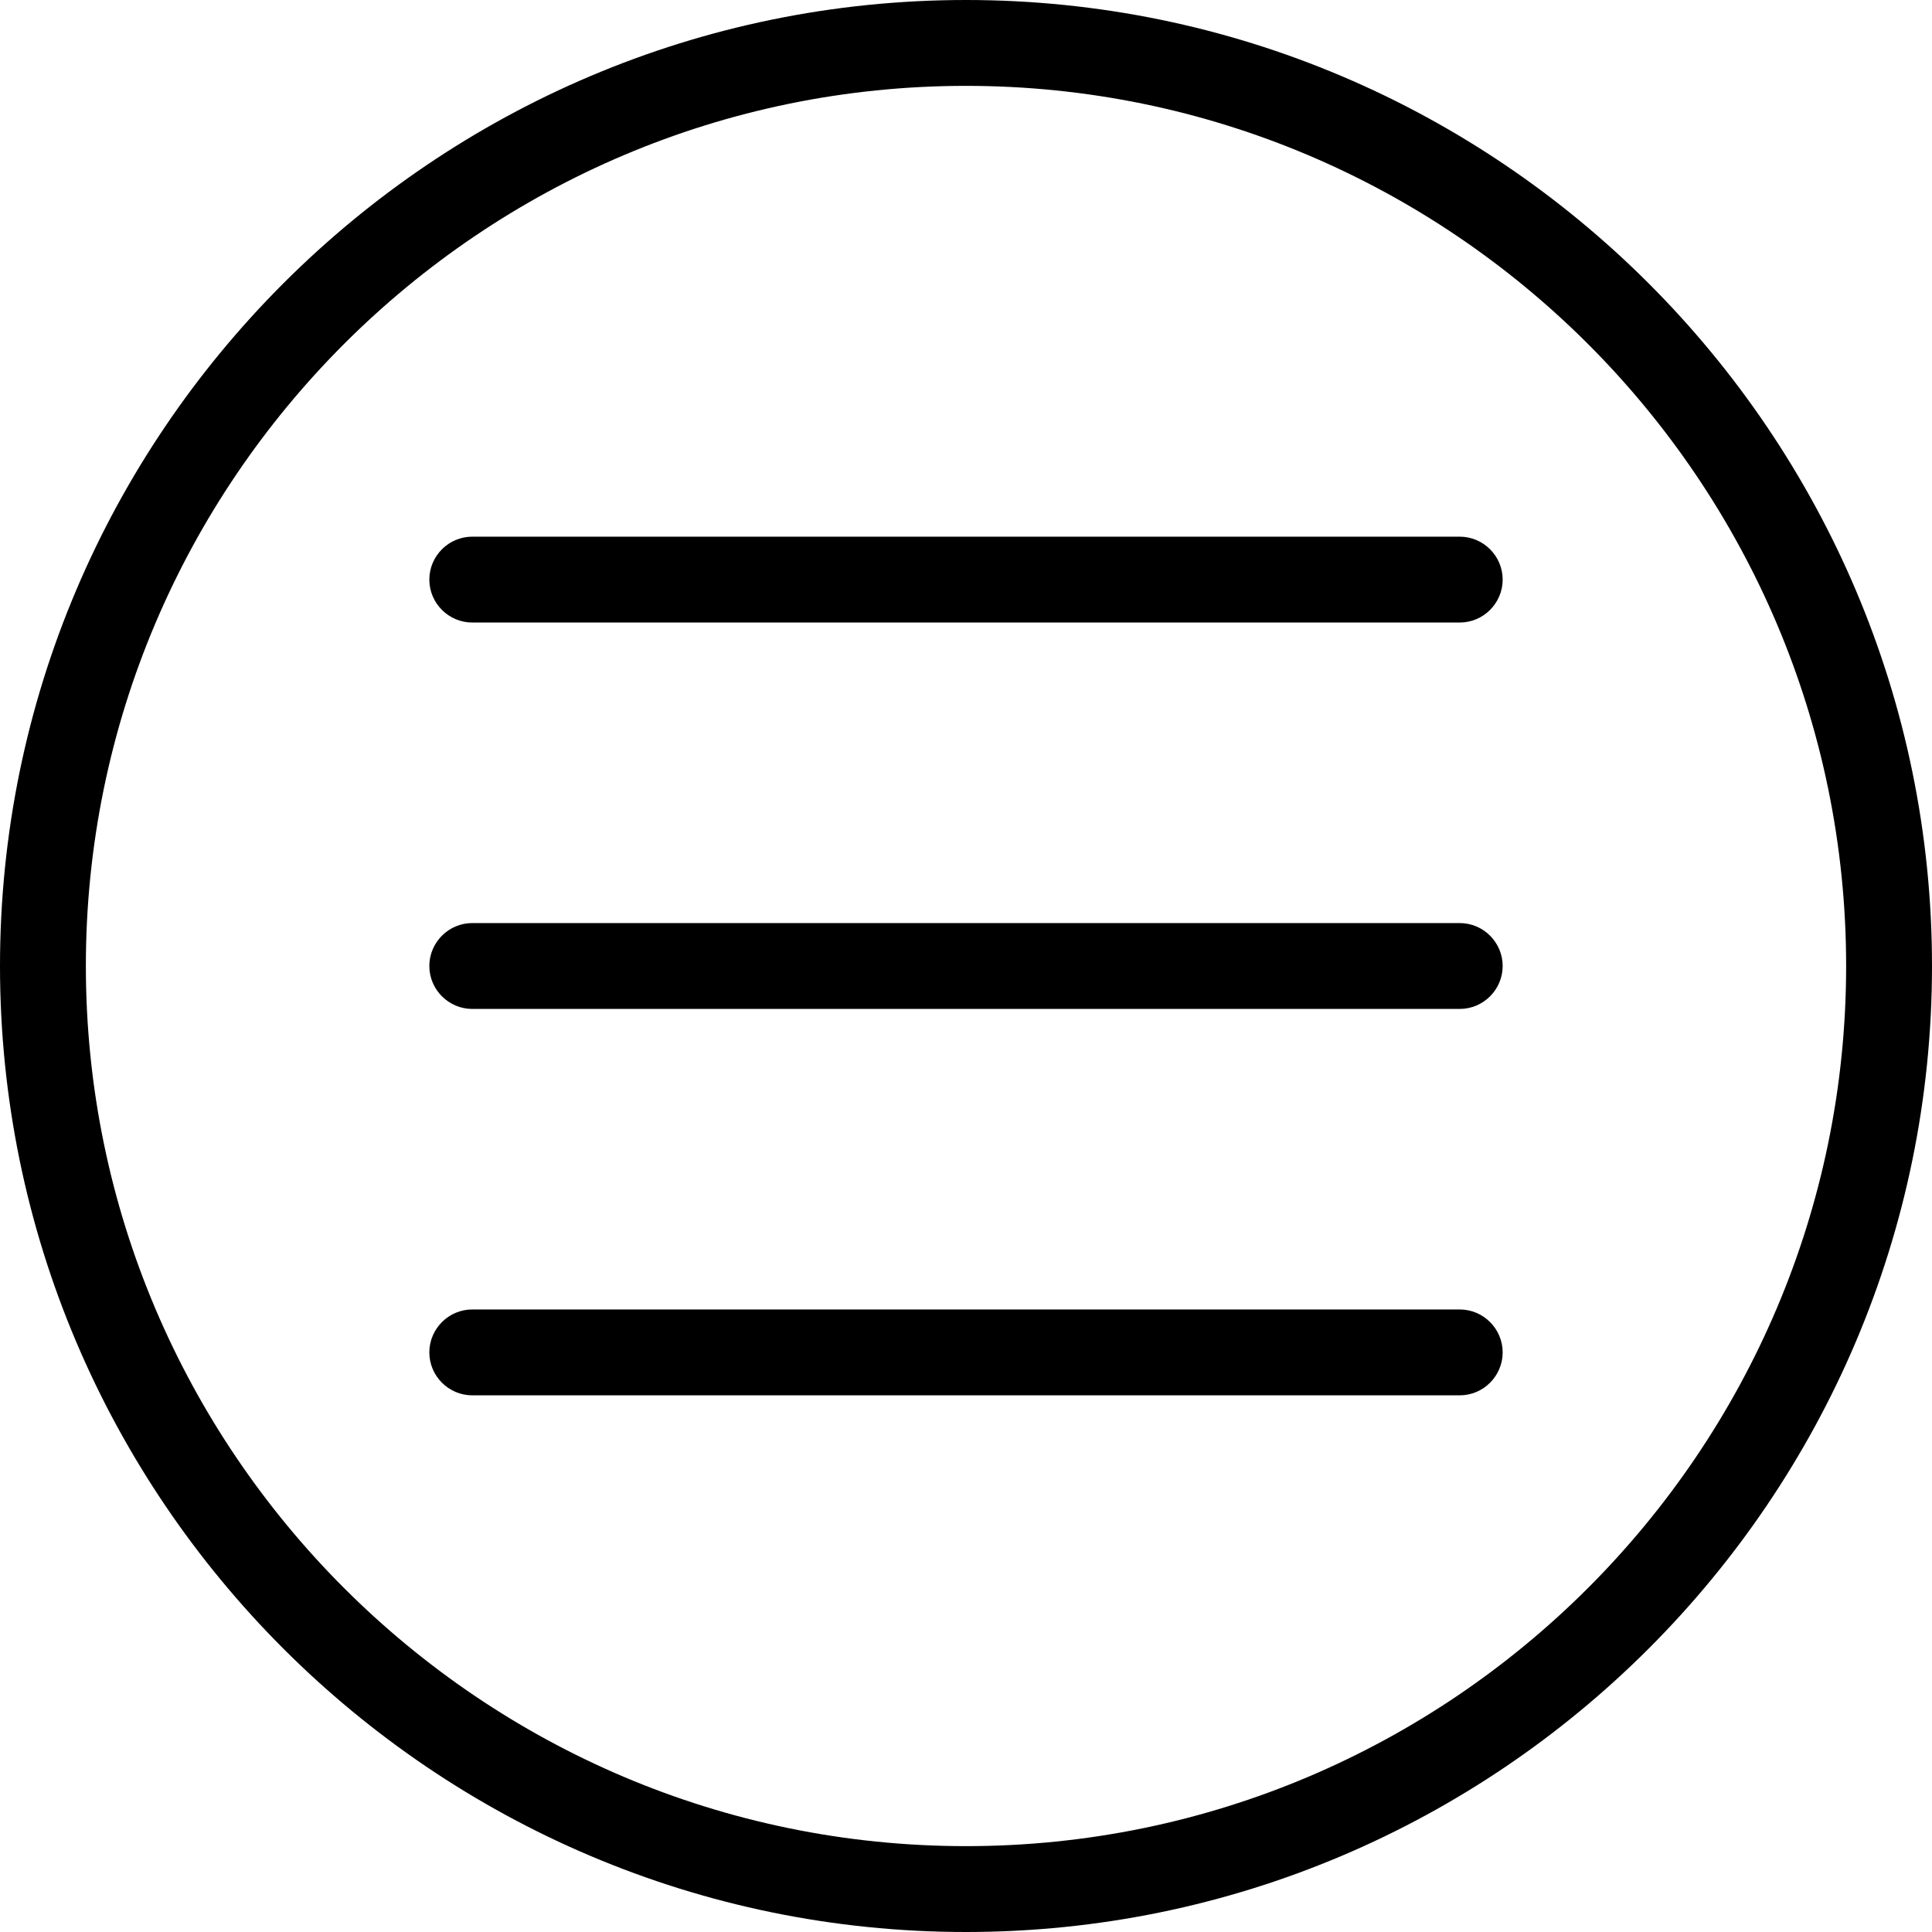 <?xml version="1.0" encoding="UTF-8"?><svg xmlns="http://www.w3.org/2000/svg" xmlns:xlink="http://www.w3.org/1999/xlink" height="90.0" preserveAspectRatio="xMidYMid meet" version="1.0" viewBox="5.0 5.0 90.0 90.0" width="90.0" zoomAndPan="magnify"><g id="change1_1"><path d="M50,5C25.2,5,5,25.2,5,50c0,24.8,20.2,45,45,45c24.8,0,45-20.2,45-45C95,25.2,74.8,5,50,5z M50,91C27.4,91,9,72.6,9,50 S27.4,9,50,9s41,18.4,41,41S72.6,91,50,91z M75,50c0,1.1-0.9,2-2,2H27c-1.1,0-2-0.9-2-2s0.9-2,2-2h46C74.1,48,75,48.9,75,50z M75,32 c0,1.1-0.9,2-2,2H27c-1.1,0-2-0.9-2-2s0.9-2,2-2h46C74.1,30,75,30.9,75,32z M75,68c0,1.1-0.9,2-2,2H27c-1.1,0-2-0.9-2-2s0.9-2,2-2 h46C74.1,66,75,66.9,75,68z" fill="inherit"/></g></svg>